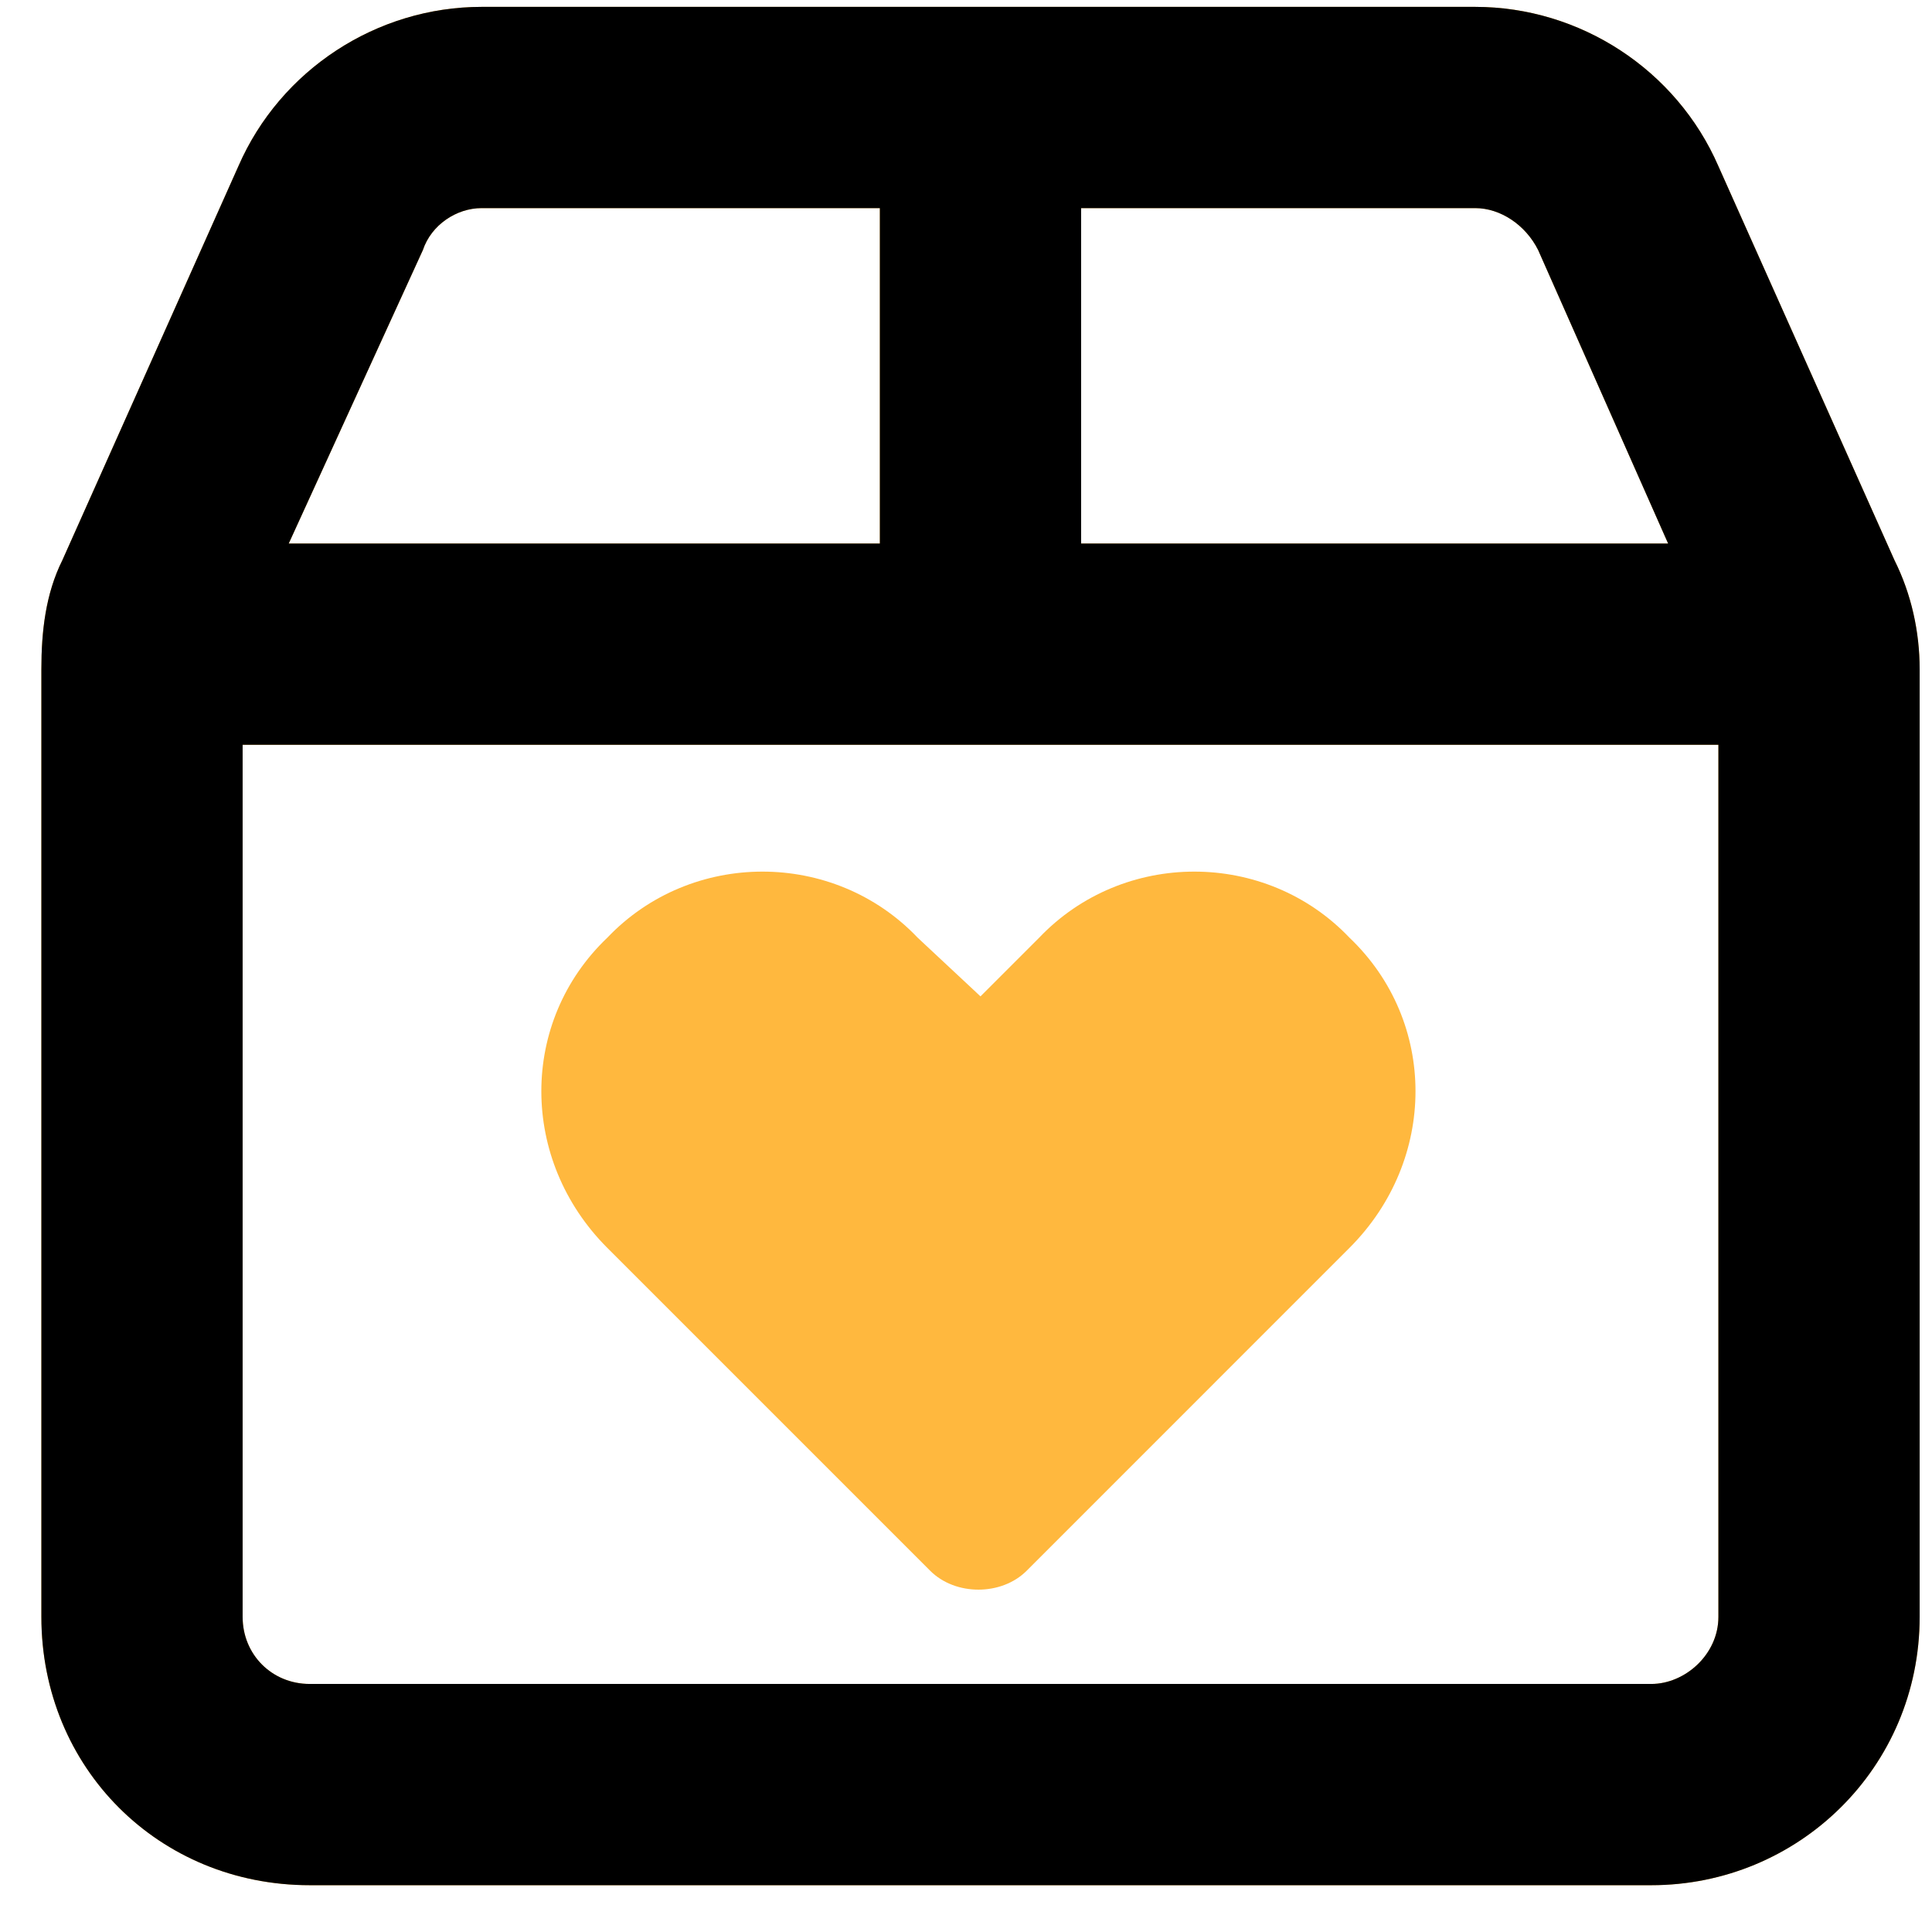 <svg width="36" height="36" viewBox="0 0 36 36" fill="none" xmlns="http://www.w3.org/2000/svg">
<path d="M20.145 3.878V10.128H31.083L28.661 4.659C28.427 4.191 27.958 3.878 27.489 3.878H20.145ZM4.521 13.878V30.128C4.521 30.831 5.067 31.378 5.771 31.378H30.77C31.395 31.378 32.02 30.831 32.02 30.128V13.878H4.521ZM16.395 10.128V3.878H8.974C8.505 3.878 8.036 4.191 7.88 4.659L5.38 10.128H16.395ZM32.02 3.097L35.302 10.441C35.614 11.066 35.77 11.769 35.77 12.472V30.128C35.77 32.941 33.505 35.128 30.77 35.128H5.771C2.958 35.128 0.771 32.941 0.771 30.128V12.472C0.771 11.769 0.849 11.066 1.161 10.441L4.442 3.097C5.224 1.3 7.021 0.128 8.974 0.128H27.489C29.442 0.128 31.239 1.3 32.02 3.097ZM17.333 29.269L11.317 23.253C9.677 21.613 9.677 19.034 11.317 17.472C12.88 15.831 15.536 15.831 17.099 17.472L18.27 18.566L19.364 17.472C20.927 15.831 23.583 15.831 25.145 17.472C26.786 19.034 26.786 21.613 25.145 23.253L19.13 29.269C18.661 29.738 17.802 29.738 17.333 29.269Z" fill="#FFB83E"/>
<path d="M20.145 3.878V10.128H31.083L28.661 4.659C28.427 4.191 27.958 3.878 27.489 3.878H20.145ZM4.521 13.878V30.128C4.521 30.831 5.067 31.378 5.771 31.378H30.77C31.395 31.378 32.02 30.831 32.02 30.128V13.878H4.521ZM16.395 10.128V3.878H8.974C8.505 3.878 8.036 4.191 7.88 4.659L5.38 10.128H16.395ZM32.02 3.097L35.302 10.441C35.614 11.066 35.77 11.769 35.77 12.472V30.128C35.77 32.941 33.505 35.128 30.77 35.128H5.771C2.958 35.128 0.771 32.941 0.771 30.128V12.472C0.771 11.769 0.849 11.066 1.161 10.441L4.442 3.097C5.224 1.3 7.021 0.128 8.974 0.128H27.489C29.442 0.128 31.239 1.3 32.02 3.097Z" fill="black"/>
</svg>
